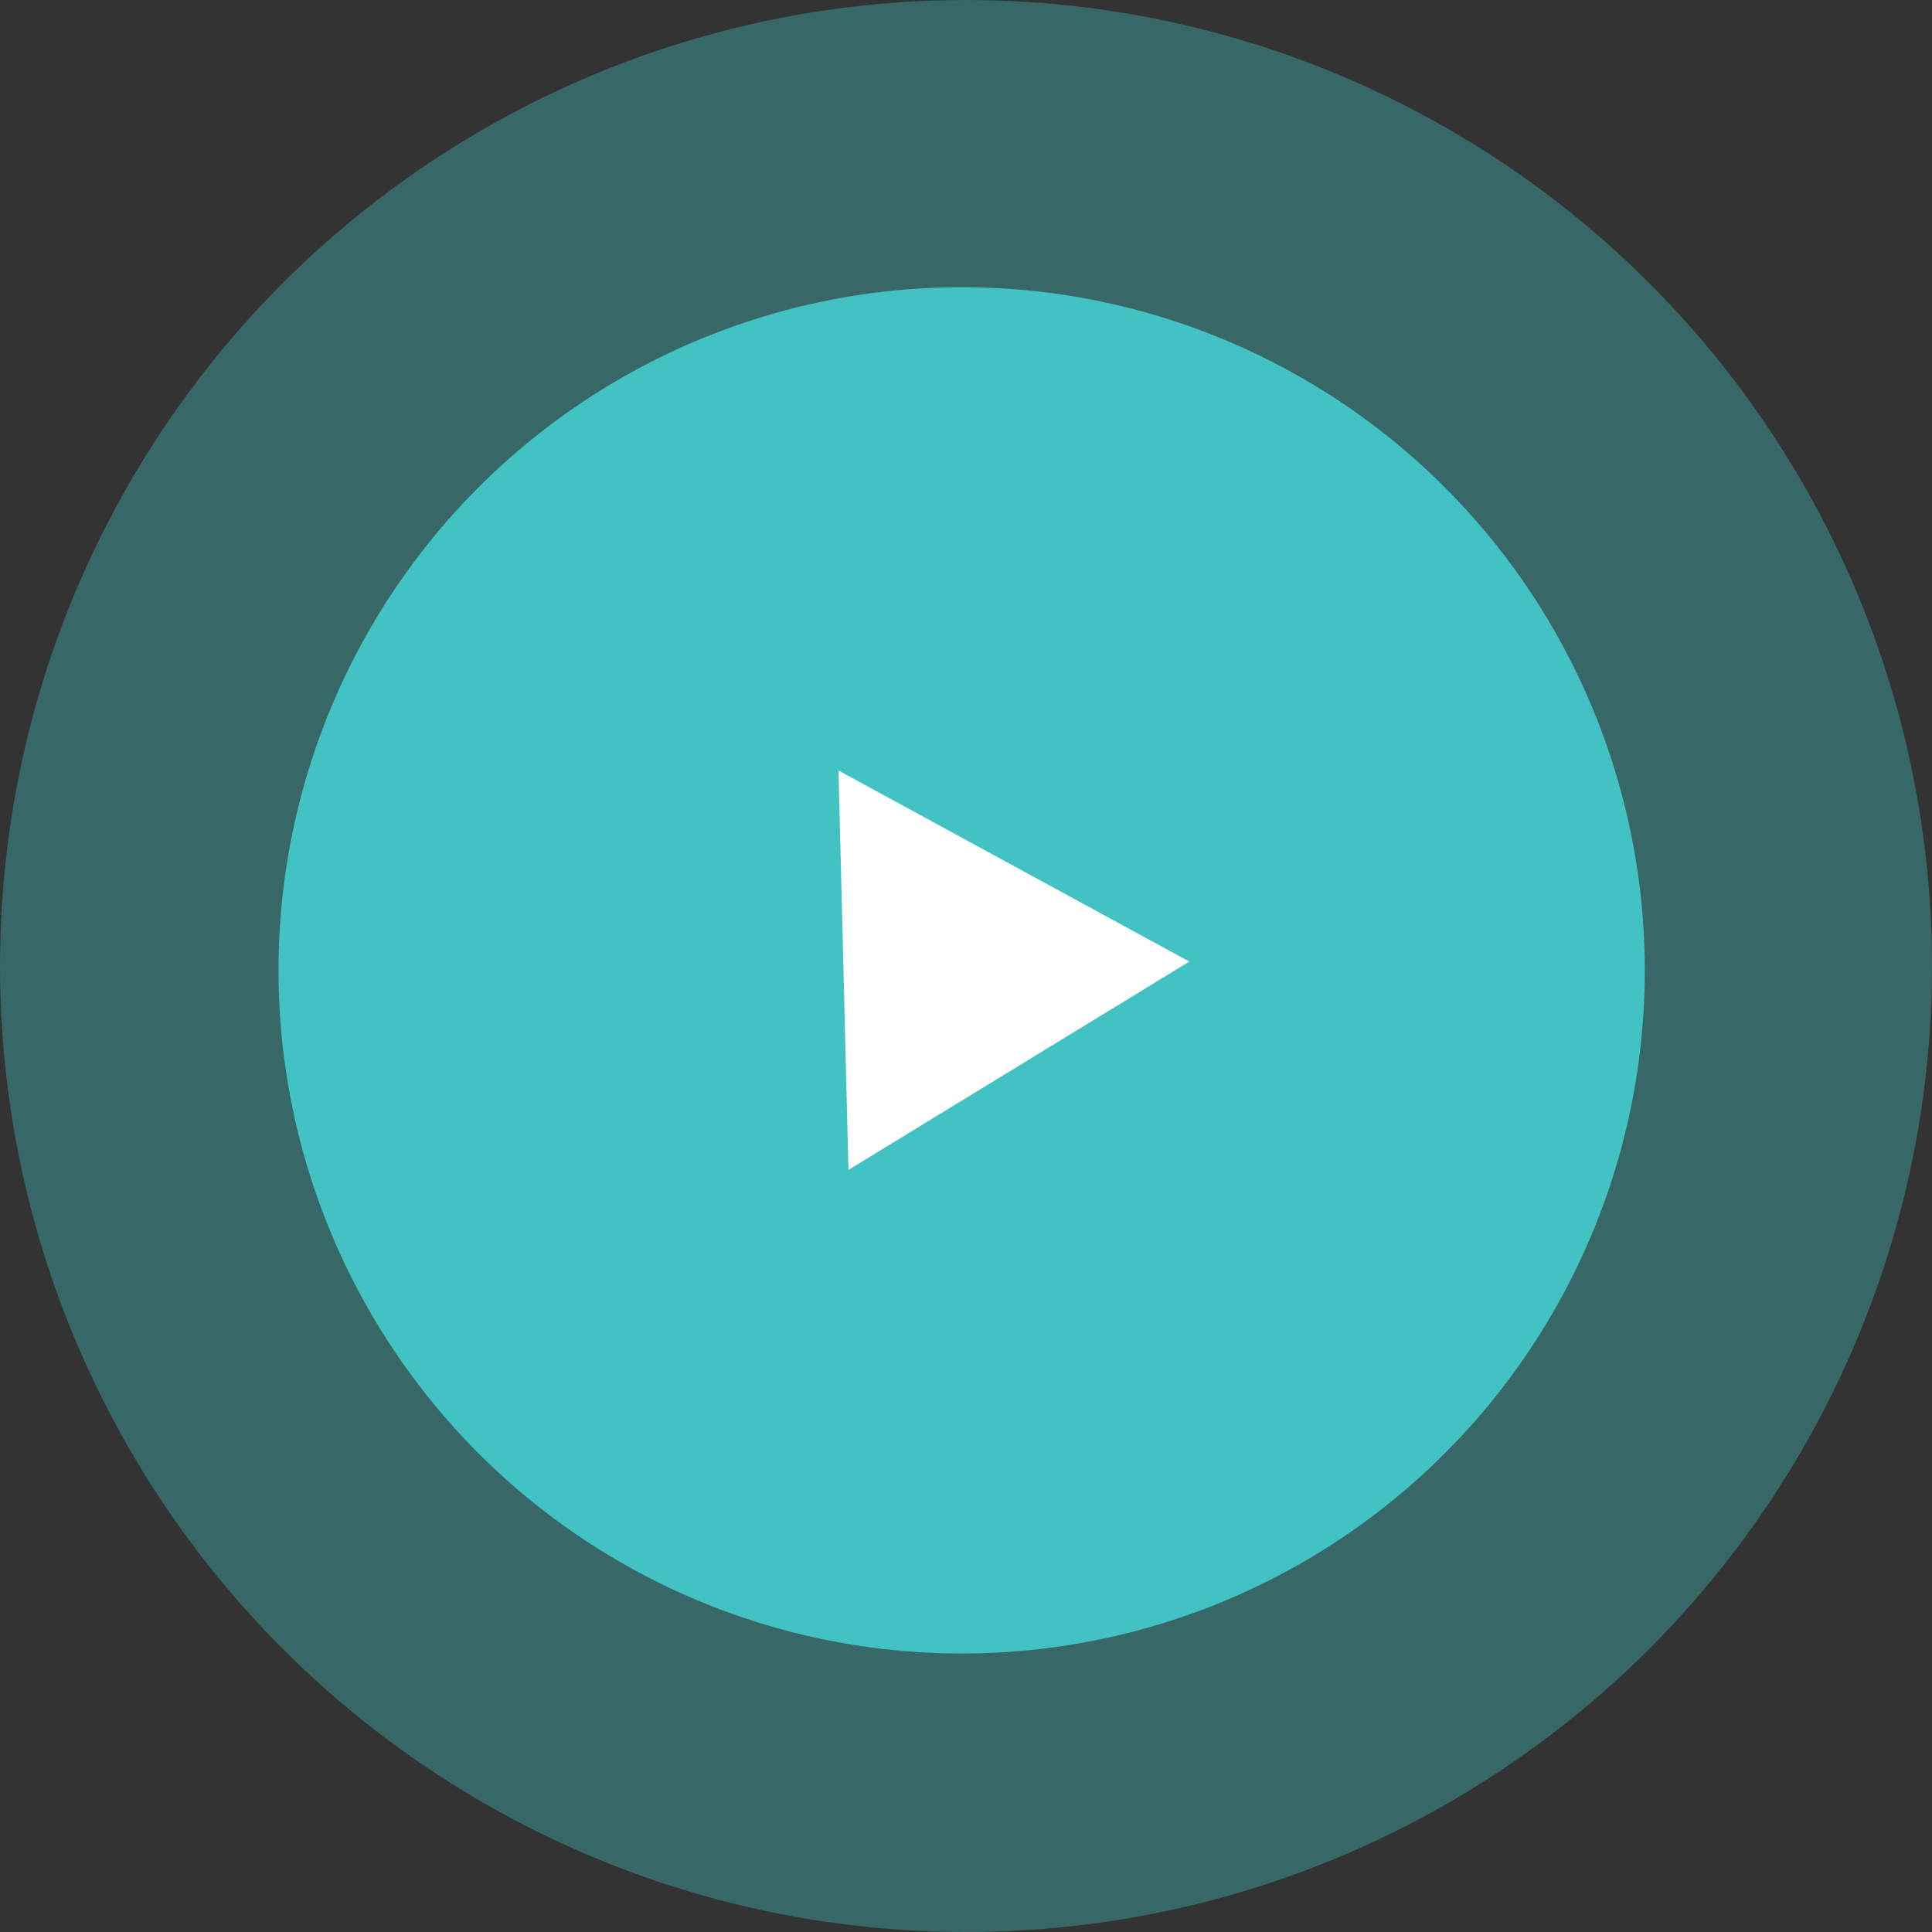 <?xml version="1.0" encoding="UTF-8"?>
<svg xmlns="http://www.w3.org/2000/svg" width="222" height="222" viewBox="0 0 222 222" fill="none">
  <rect x="0" y="0" width="222" height="222" fill="#333333" stroke="none"/>
  <circle cx="111" cy="111" r="111" fill="#42C2C2" fill-opacity="0.36"></circle>
  <circle cx="110.5" cy="111.5" r="78.5" fill="#42C2C2"></circle>
  <path d="M136.661 110.492L97.495 134.425L96.351 88.54L136.661 110.492Z" fill="white"></path>
</svg>
